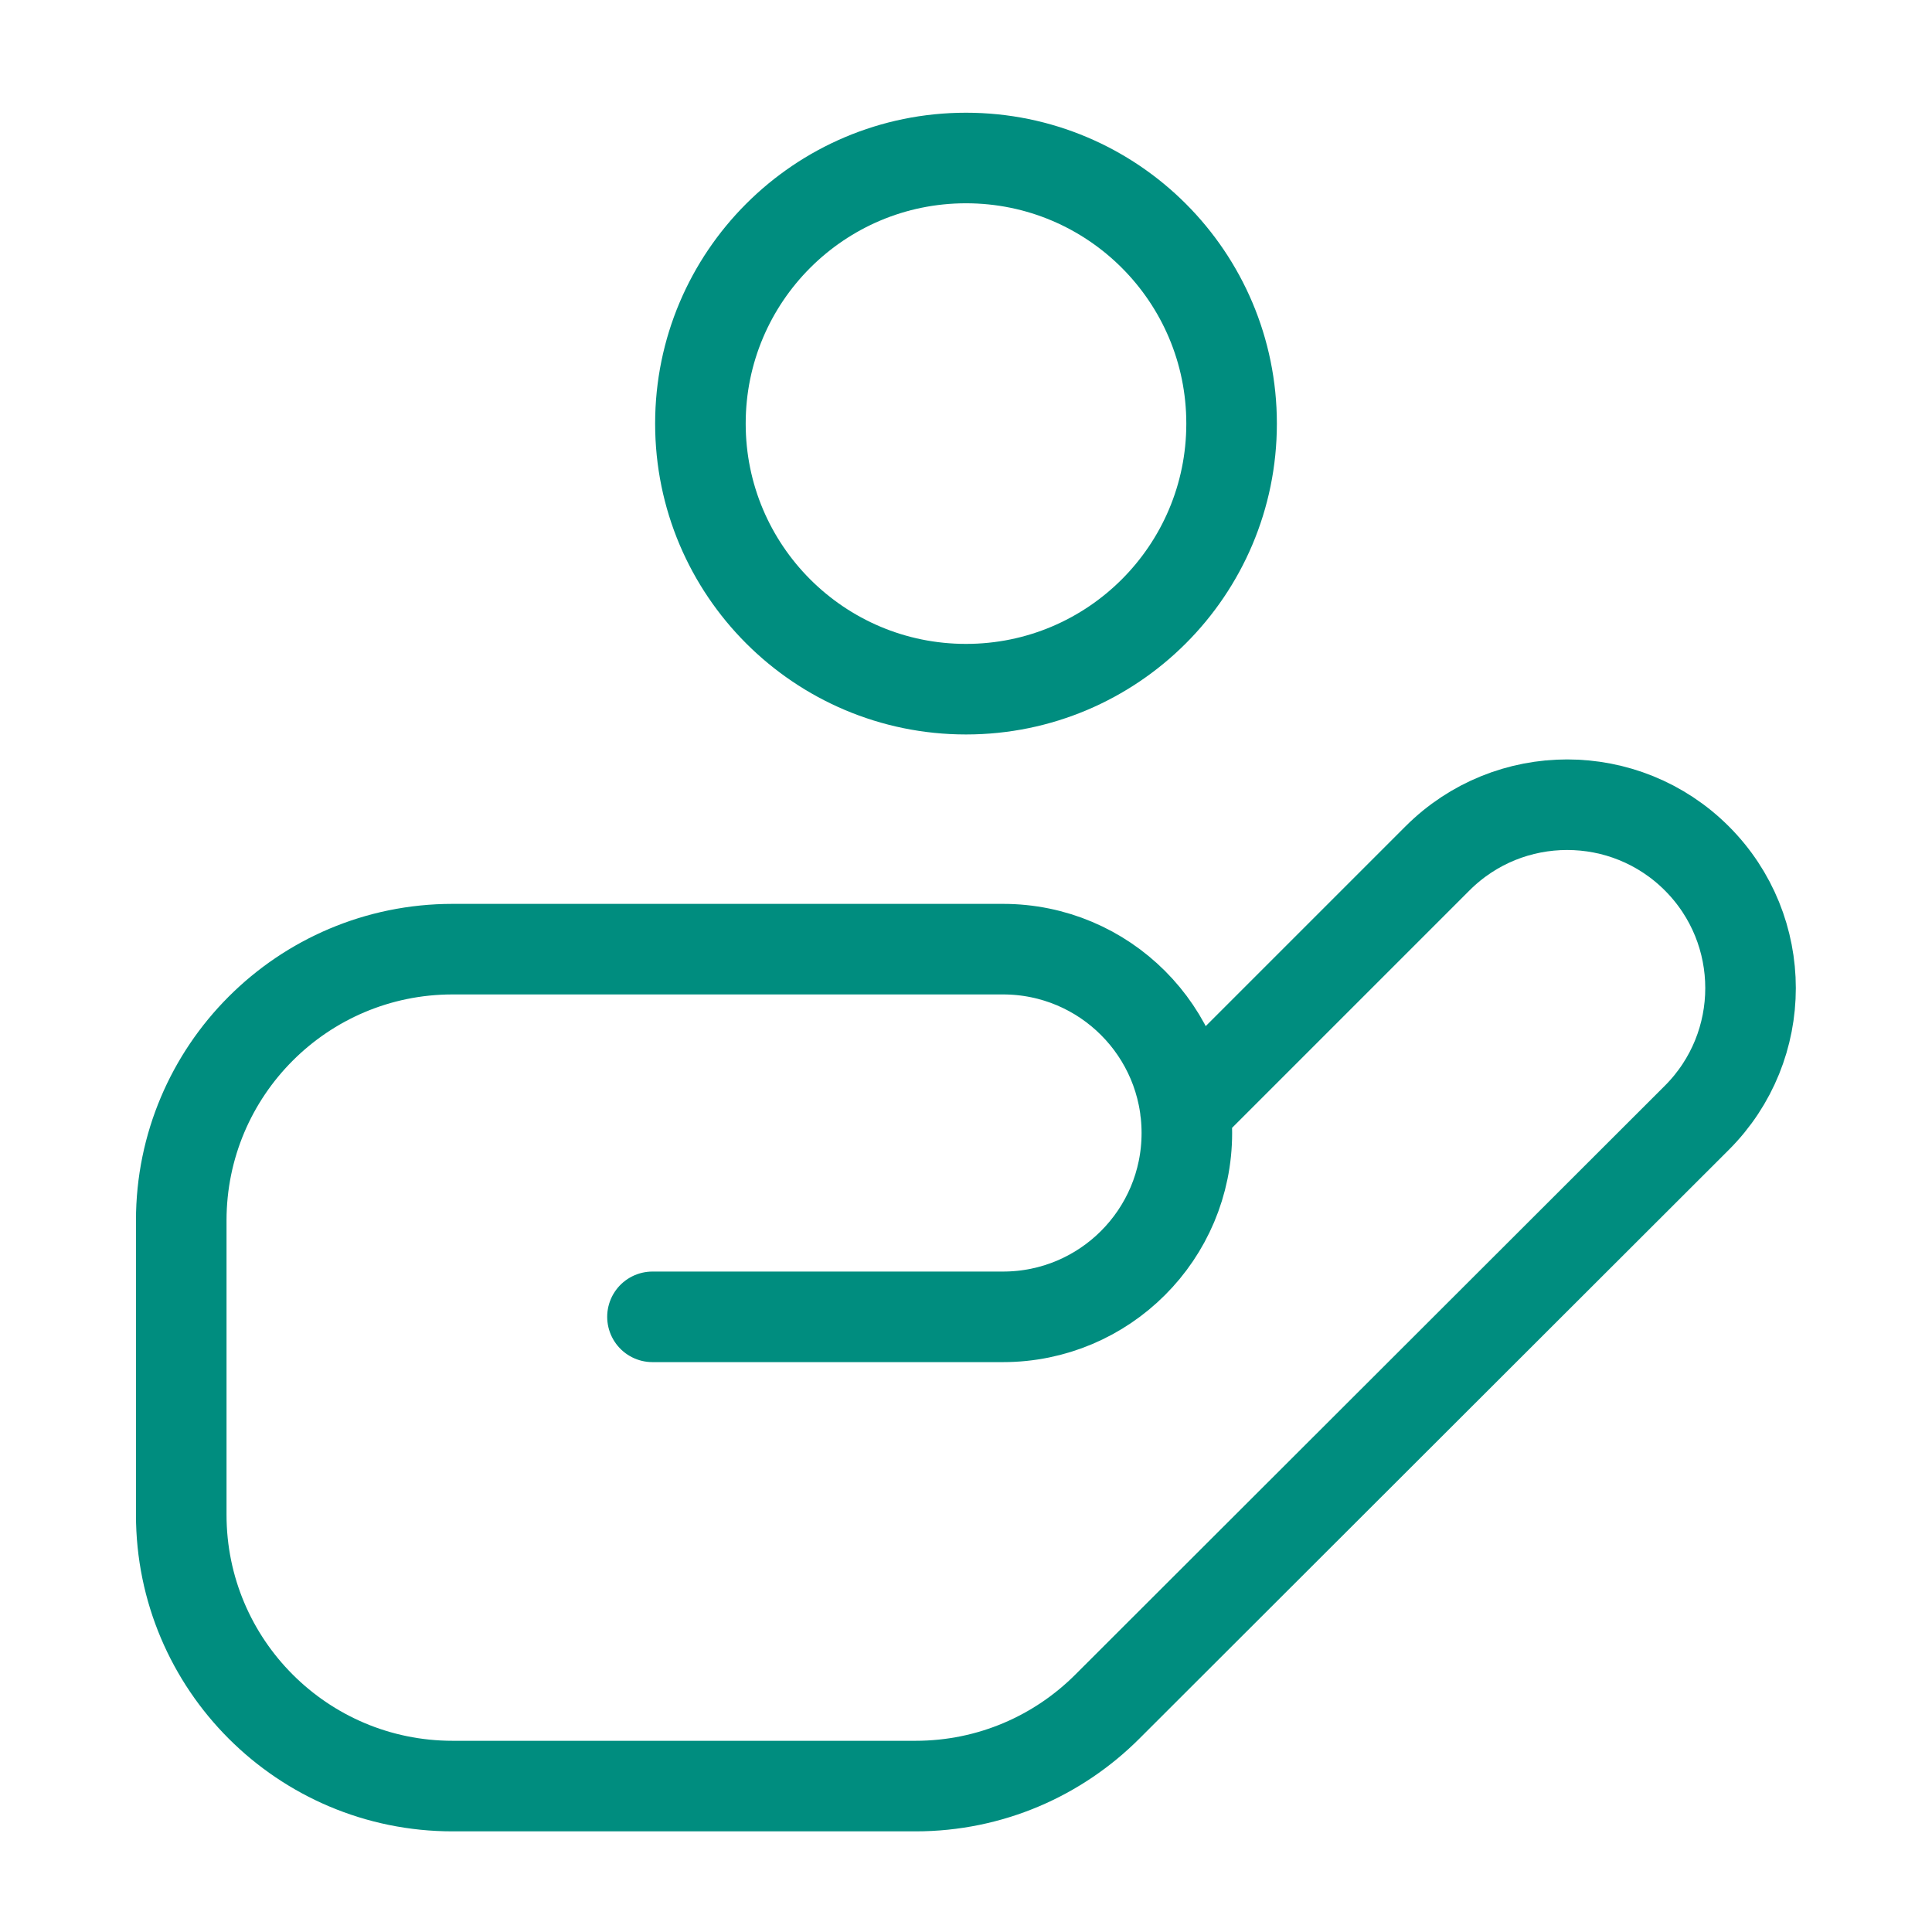 <?xml version="1.0" encoding="UTF-8"?>
<svg id="Layer_1" data-name="Layer 1" xmlns="http://www.w3.org/2000/svg" viewBox="0 0 320 320">
  <defs>
    <style>
      .cls-1 {
        fill: none;
        stroke: #008d7f;
        stroke-linecap: round;
        stroke-linejoin: round;
        stroke-width: 15px;
      }
    </style>
  </defs>
  <path class="cls-1" d="M108.07,218.11h58.06c16.82,0,30.45-13.63,30.45-30.45h0c0-16.82-13.63-30.45-30.45-30.45h-91.17c-24.82,0-44.94,20.12-44.94,44.94v48.74c0,24.82,20.12,44.94,44.94,44.94h76.68c12.41,0,23.64-5.03,31.77-13.16,24.4-24.39,97.64-97.53,97.64-97.53,11.86-11.86,11.86-31.1,0-42.96h0c-11.86-11.86-31.1-11.86-42.96,0l-41.75,41.75"/>
  <circle class="cls-1" cx="160" cy="70.16" r="43.99"/>
</svg>